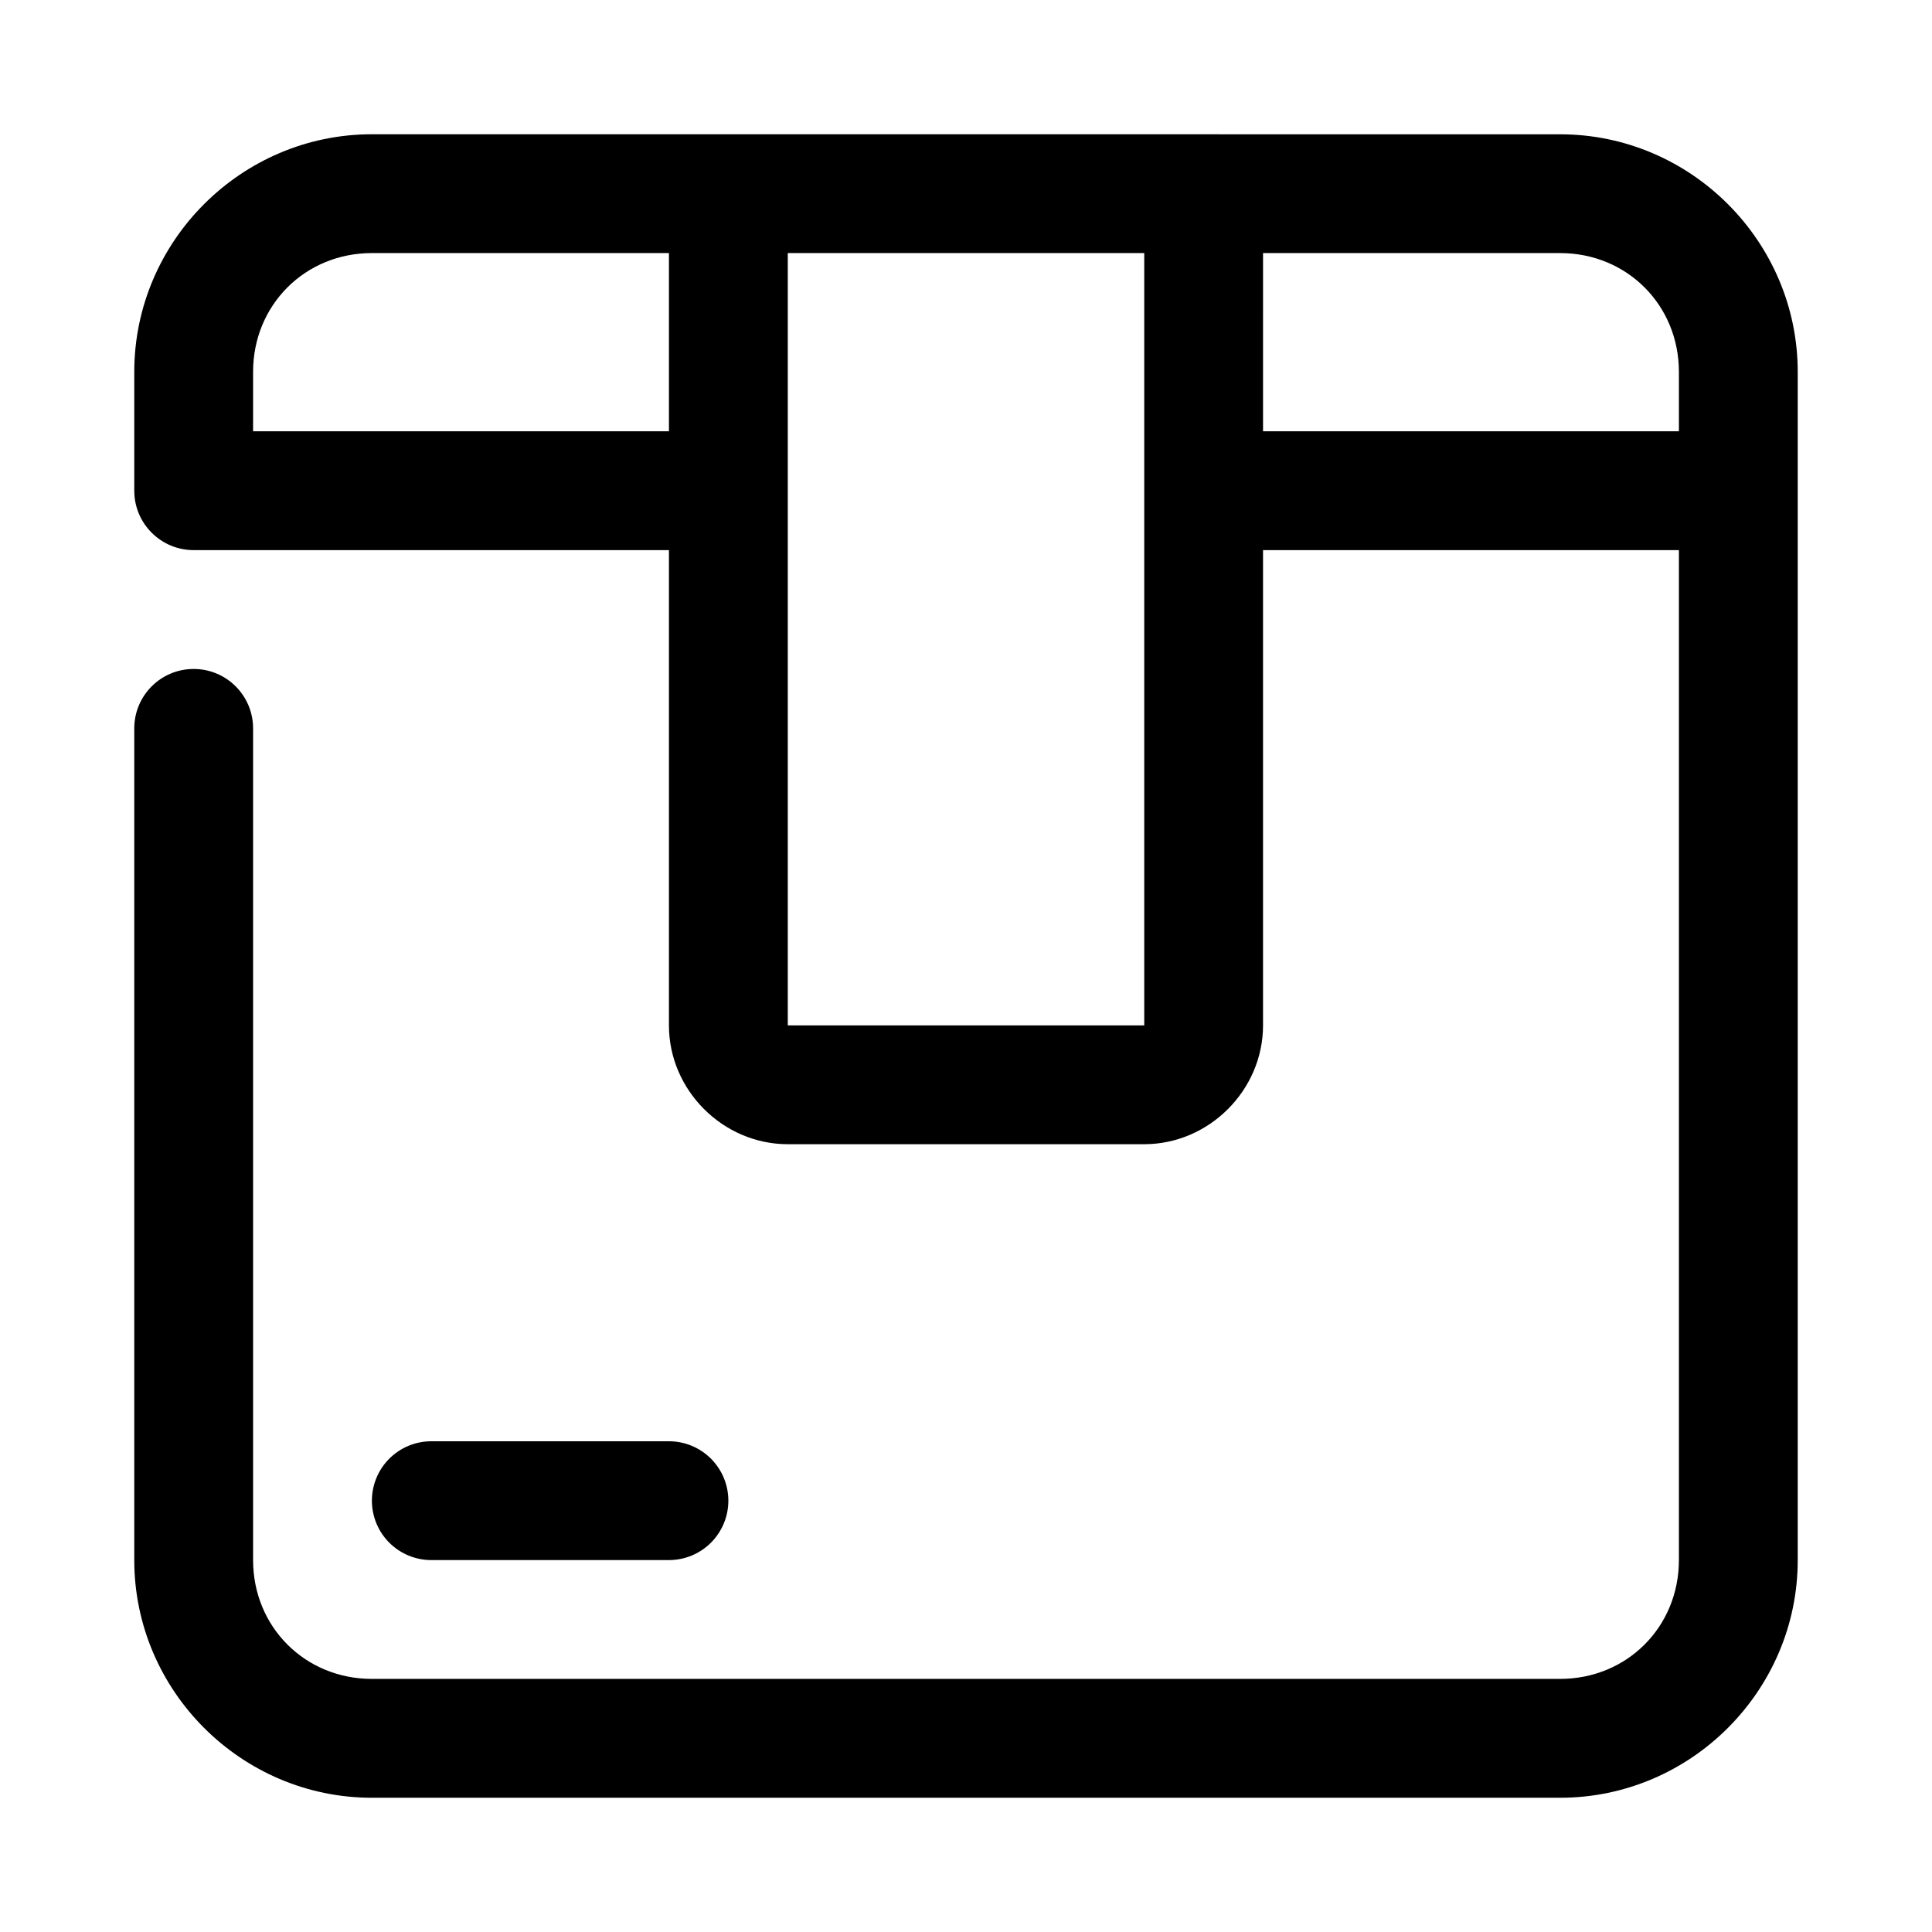 <?xml version="1.0" encoding="UTF-8"?>
<!-- Uploaded to: SVG Repo, www.svgrepo.com, Generator: SVG Repo Mixer Tools -->
<svg fill="#000000" width="800px" height="800px" version="1.1" viewBox="144 144 512 512" xmlns="http://www.w3.org/2000/svg">
 <g>
  <path d="m242.56 179.58c-34.617 0-62.977 28.359-62.977 62.977v31.488c0 8.695 7.051 15.742 15.742 15.742h125.95v125.95c0 17.172 14.316 31.488 31.488 31.488h94.465c17.172 0 31.488-14.316 31.488-31.488v-125.95h110.21v267.65c0 17.715-13.77 31.488-31.488 31.488h-314.88c-17.719 0-31.488-13.77-31.488-31.488v-220.41c0-8.695-7.051-15.746-15.746-15.746-8.695 0-15.742 7.051-15.742 15.746v220.42c0 34.617 28.359 62.977 62.977 62.977h314.88c34.617 0 62.977-28.359 62.977-62.977v-314.88c0-34.617-28.359-62.977-62.977-62.977zm0 31.488h78.719v47.23h-110.21v-15.742c0-17.719 13.77-31.488 31.488-31.488zm110.21 0h94.465v204.67h-94.465zm125.95 0h78.719c17.715 0 31.488 13.77 31.488 31.488v15.742h-110.21z"/>
  <path d="m258.3 525.95c-4.176 0-8.18 1.66-11.133 4.613s-4.609 6.957-4.609 11.133c0 4.176 1.656 8.18 4.609 11.133s6.957 4.609 11.133 4.609h62.977c4.176 0 8.18-1.656 11.133-4.609s4.613-6.957 4.613-11.133c0-4.176-1.66-8.18-4.613-11.133s-6.957-4.613-11.133-4.613z"/>
 </g>
</svg>
